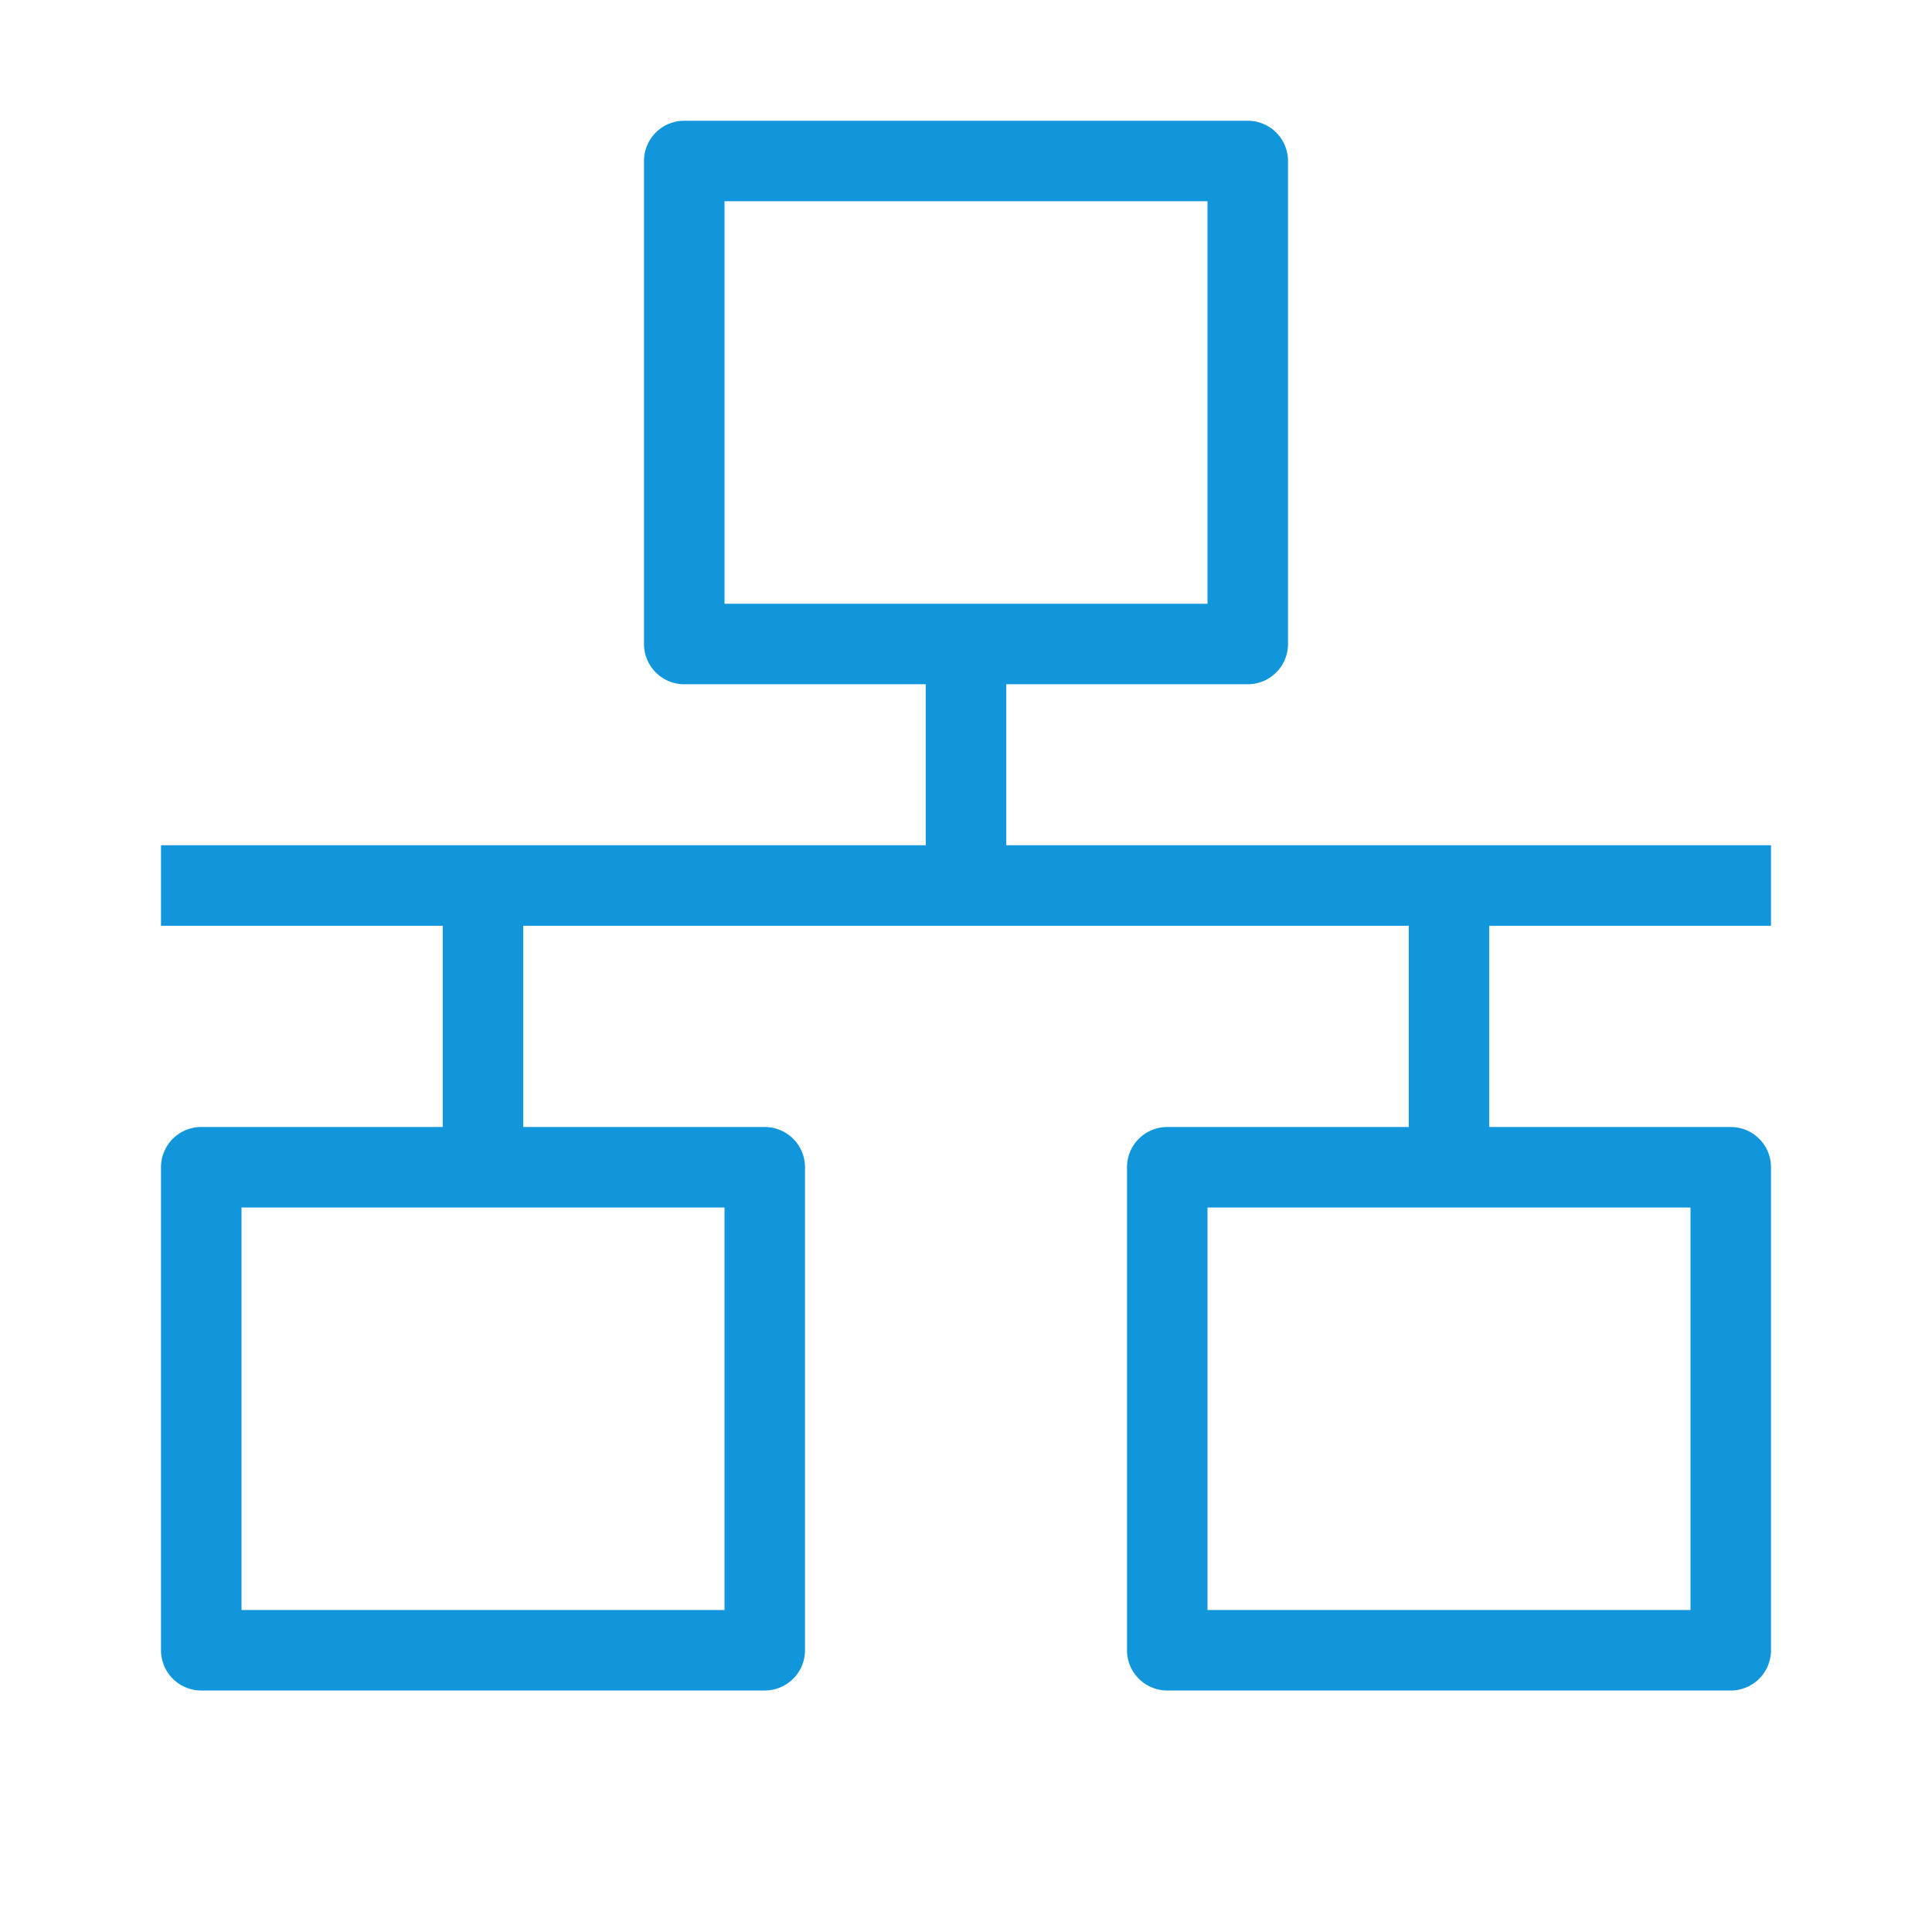<?xml version="1.0" standalone="no"?><!DOCTYPE svg PUBLIC "-//W3C//DTD SVG 1.1//EN" "http://www.w3.org/Graphics/SVG/1.1/DTD/svg11.dtd"><svg t="1731309261896" class="icon" viewBox="0 0 1024 1024" version="1.1" xmlns="http://www.w3.org/2000/svg" p-id="10862" xmlns:xlink="http://www.w3.org/1999/xlink" width="200" height="200"><path d="M341.333 85.333a21.333 21.333 0 0 1 21.333-21.333h298.667a21.333 21.333 0 0 1 21.333 21.333v256a21.333 21.333 0 0 1-21.333 21.333H362.667a21.333 21.333 0 0 1-21.333-21.333V85.333z m42.667 21.333v213.333h256V106.667H384zM938.667 490.667H85.333v-42.667h853.333v42.667z" fill="#1296db" p-id="10863"></path><path d="M533.333 341.333v128h-42.667v-128h42.667zM277.333 469.333v128h-42.667v-128h42.667zM789.333 469.333v128h-42.667v-128h42.667zM85.333 618.667a21.333 21.333 0 0 1 21.333-21.333h298.667a21.333 21.333 0 0 1 21.333 21.333v256a21.333 21.333 0 0 1-21.333 21.333H106.667a21.333 21.333 0 0 1-21.333-21.333V618.667z m42.667 21.333v213.333h256V640H128zM597.333 618.667a21.333 21.333 0 0 1 21.333-21.333h298.667a21.333 21.333 0 0 1 21.333 21.333v256a21.333 21.333 0 0 1-21.333 21.333H618.667a21.333 21.333 0 0 1-21.333-21.333V618.667z m42.667 21.333v213.333h256V640H640z" fill="#1296db" p-id="10864"></path></svg>